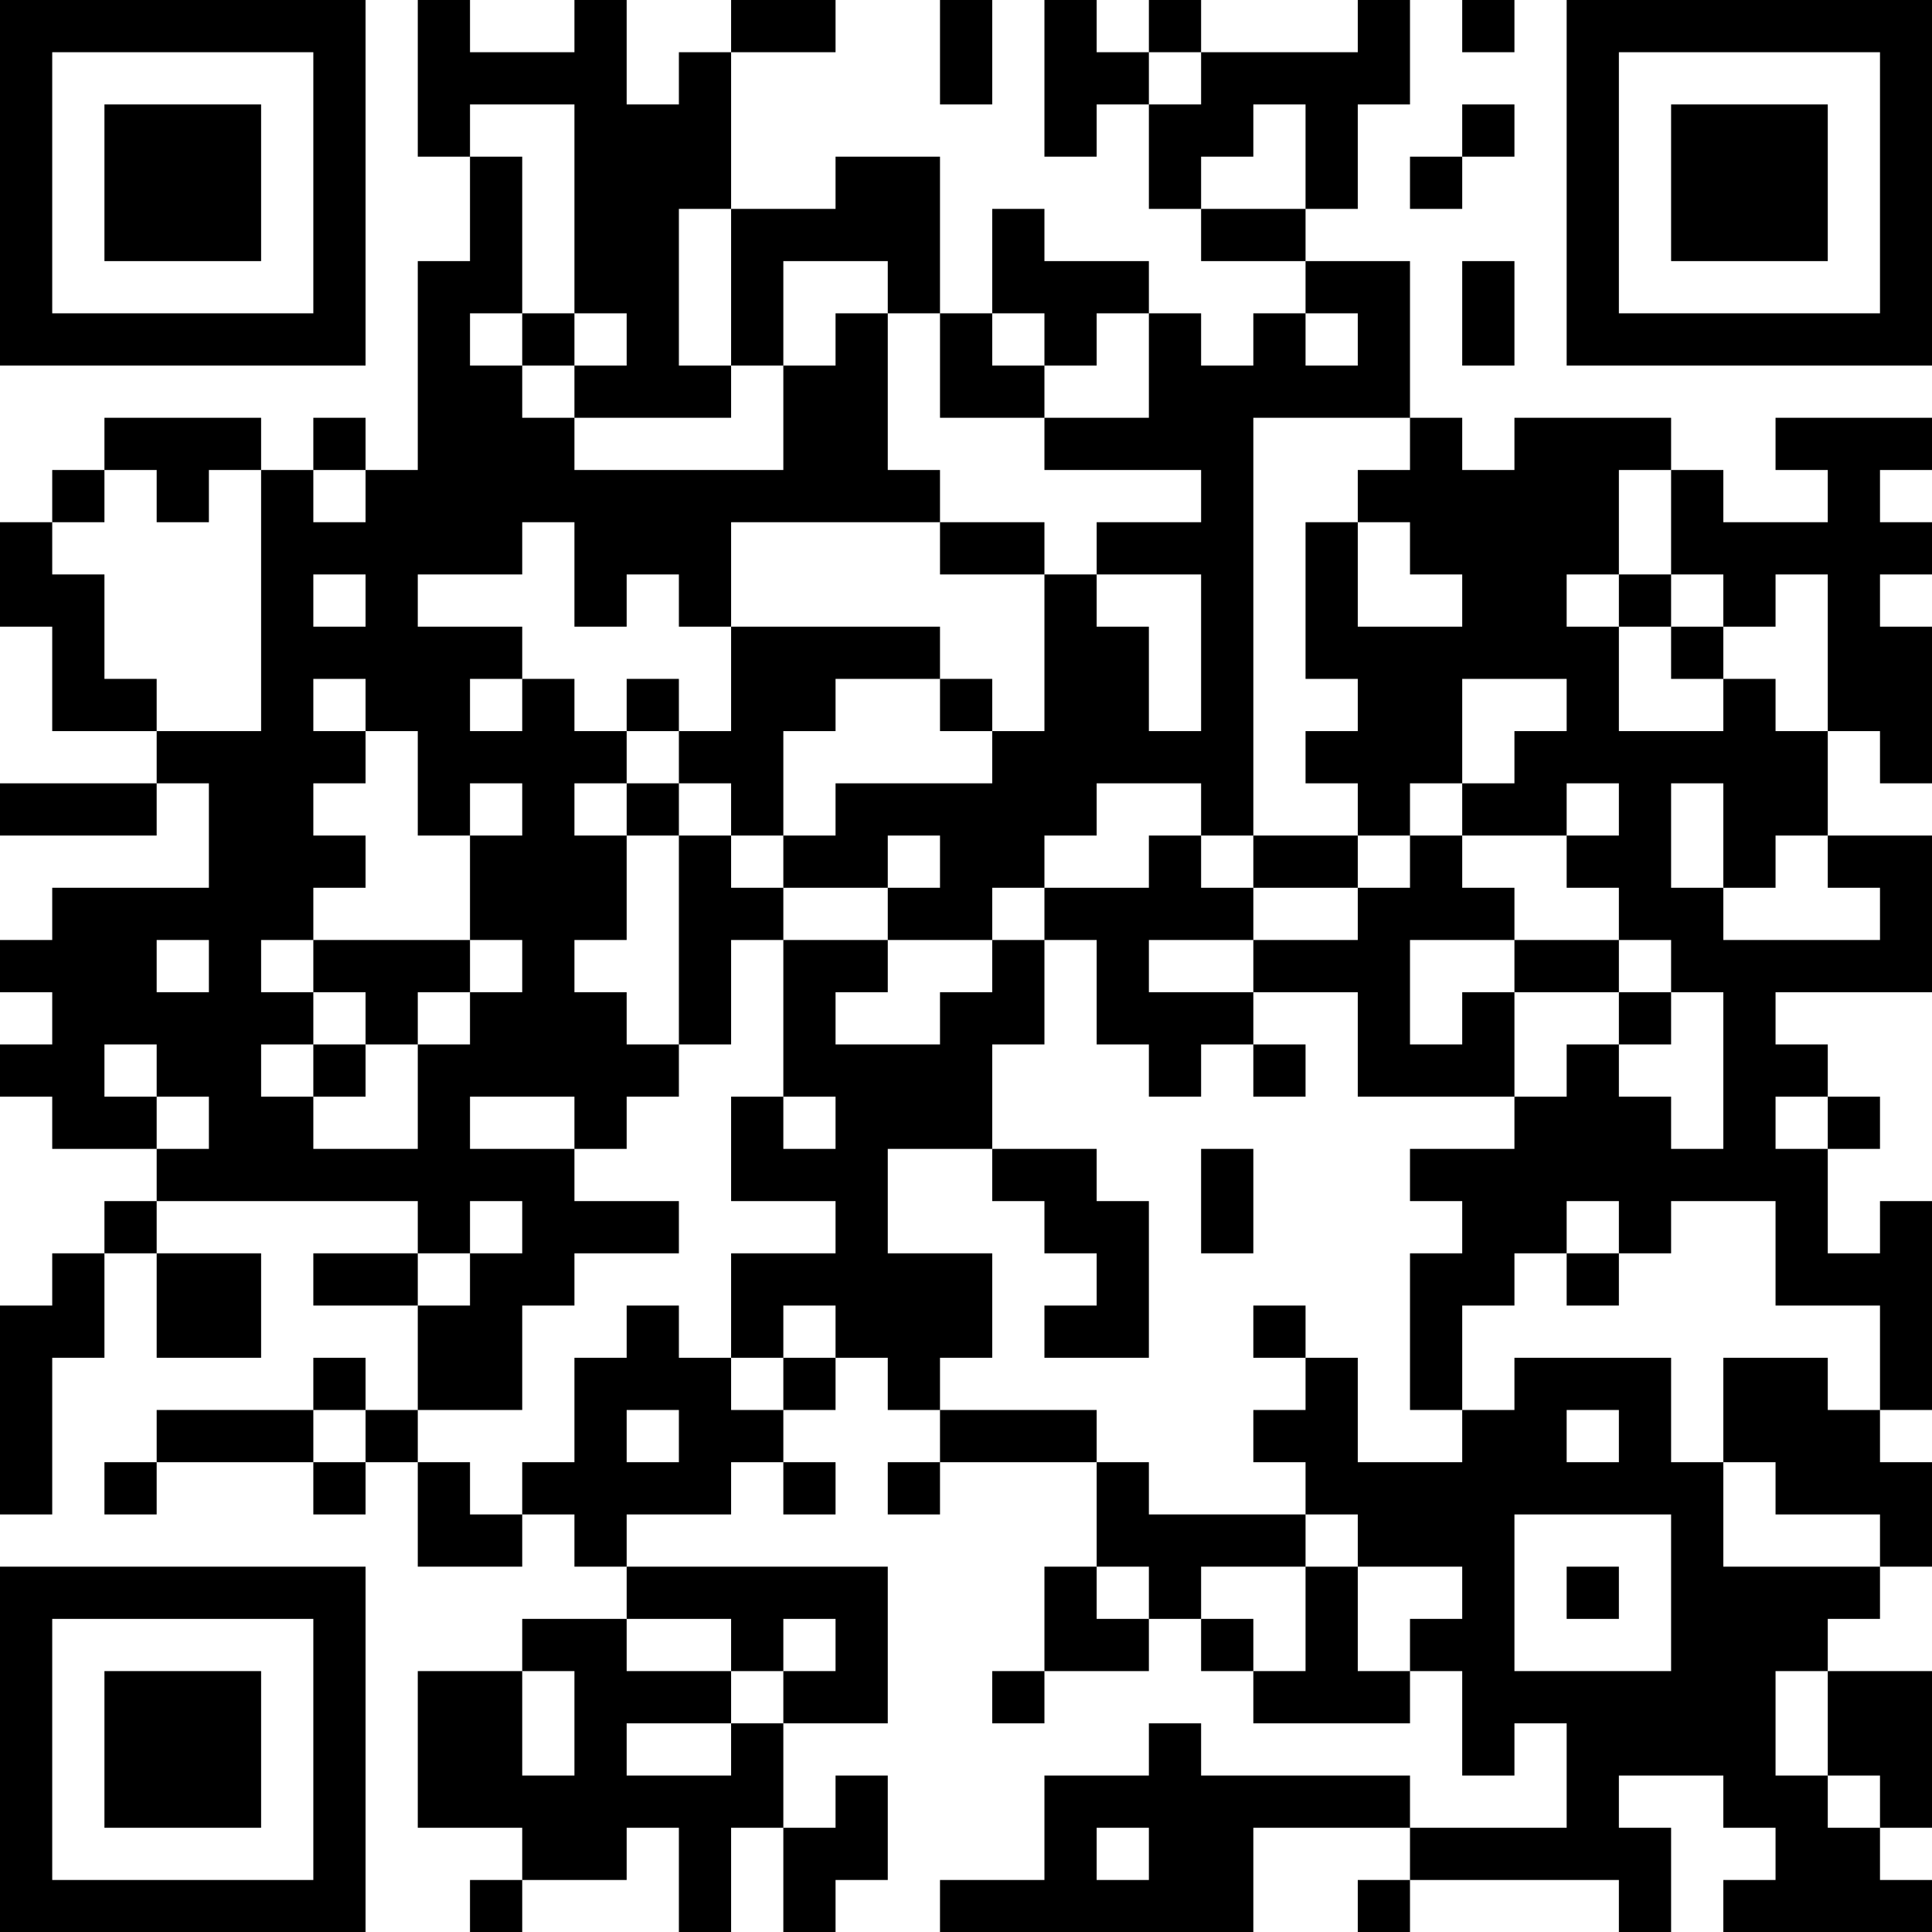 <?xml version="1.0" encoding="UTF-8"?>
<svg xmlns="http://www.w3.org/2000/svg" version="1.1" width="100" height="100" viewBox="0 0 100 100"><rect x="0" y="0" width="100" height="100" fill="#ffffff"/><g transform="scale(2.703)"><g transform="translate(0.000,0.000)"><path fill-rule="evenodd" d="M8 0L8 3L9 3L9 5L8 5L8 9L7 9L7 8L6 8L6 9L5 9L5 8L2 8L2 9L1 9L1 10L0 10L0 12L1 12L1 14L3 14L3 15L0 15L0 16L3 16L3 15L4 15L4 17L1 17L1 18L0 18L0 19L1 19L1 20L0 20L0 21L1 21L1 22L3 22L3 23L2 23L2 24L1 24L1 25L0 25L0 29L1 29L1 26L2 26L2 24L3 24L3 26L5 26L5 24L3 24L3 23L8 23L8 24L6 24L6 25L8 25L8 27L7 27L7 26L6 26L6 27L3 27L3 28L2 28L2 29L3 29L3 28L6 28L6 29L7 29L7 28L8 28L8 30L10 30L10 29L11 29L11 30L12 30L12 31L10 31L10 32L8 32L8 35L10 35L10 36L9 36L9 37L10 37L10 36L12 36L12 35L13 35L13 37L14 37L14 35L15 35L15 37L16 37L16 36L17 36L17 34L16 34L16 35L15 35L15 33L17 33L17 30L12 30L12 29L14 29L14 28L15 28L15 29L16 29L16 28L15 28L15 27L16 27L16 26L17 26L17 27L18 27L18 28L17 28L17 29L18 29L18 28L21 28L21 30L20 30L20 32L19 32L19 33L20 33L20 32L22 32L22 31L23 31L23 32L24 32L24 33L27 33L27 32L28 32L28 34L29 34L29 33L30 33L30 35L27 35L27 34L23 34L23 33L22 33L22 34L20 34L20 36L18 36L18 37L24 37L24 35L27 35L27 36L26 36L26 37L27 37L27 36L31 36L31 37L32 37L32 35L31 35L31 34L33 34L33 35L34 35L34 36L33 36L33 37L37 37L37 36L36 36L36 35L37 35L37 32L35 32L35 31L36 31L36 30L37 30L37 28L36 28L36 27L37 27L37 23L36 23L36 24L35 24L35 22L36 22L36 21L35 21L35 20L34 20L34 19L37 19L37 16L35 16L35 14L36 14L36 15L37 15L37 12L36 12L36 11L37 11L37 10L36 10L36 9L37 9L37 8L34 8L34 9L35 9L35 10L33 10L33 9L32 9L32 8L29 8L29 9L28 9L28 8L27 8L27 5L25 5L25 4L26 4L26 2L27 2L27 0L26 0L26 1L23 1L23 0L22 0L22 1L21 1L21 0L20 0L20 3L21 3L21 2L22 2L22 4L23 4L23 5L25 5L25 6L24 6L24 7L23 7L23 6L22 6L22 5L20 5L20 4L19 4L19 6L18 6L18 3L16 3L16 4L14 4L14 1L16 1L16 0L14 0L14 1L13 1L13 2L12 2L12 0L11 0L11 1L9 1L9 0ZM18 0L18 2L19 2L19 0ZM28 0L28 1L29 1L29 0ZM22 1L22 2L23 2L23 1ZM9 2L9 3L10 3L10 6L9 6L9 7L10 7L10 8L11 8L11 9L15 9L15 7L16 7L16 6L17 6L17 9L18 9L18 10L14 10L14 12L13 12L13 11L12 11L12 12L11 12L11 10L10 10L10 11L8 11L8 12L10 12L10 13L9 13L9 14L10 14L10 13L11 13L11 14L12 14L12 15L11 15L11 16L12 16L12 18L11 18L11 19L12 19L12 20L13 20L13 21L12 21L12 22L11 22L11 21L9 21L9 22L11 22L11 23L13 23L13 24L11 24L11 25L10 25L10 27L8 27L8 28L9 28L9 29L10 29L10 28L11 28L11 26L12 26L12 25L13 25L13 26L14 26L14 27L15 27L15 26L16 26L16 25L15 25L15 26L14 26L14 24L16 24L16 23L14 23L14 21L15 21L15 22L16 22L16 21L15 21L15 18L17 18L17 19L16 19L16 20L18 20L18 19L19 19L19 18L20 18L20 20L19 20L19 22L17 22L17 24L19 24L19 26L18 26L18 27L21 27L21 28L22 28L22 29L25 29L25 30L23 30L23 31L24 31L24 32L25 32L25 30L26 30L26 32L27 32L27 31L28 31L28 30L26 30L26 29L25 29L25 28L24 28L24 27L25 27L25 26L26 26L26 28L28 28L28 27L29 27L29 26L32 26L32 28L33 28L33 30L36 30L36 29L34 29L34 28L33 28L33 26L35 26L35 27L36 27L36 25L34 25L34 23L32 23L32 24L31 24L31 23L30 23L30 24L29 24L29 25L28 25L28 27L27 27L27 24L28 24L28 23L27 23L27 22L29 22L29 21L30 21L30 20L31 20L31 21L32 21L32 22L33 22L33 19L32 19L32 18L31 18L31 17L30 17L30 16L31 16L31 15L30 15L30 16L28 16L28 15L29 15L29 14L30 14L30 13L28 13L28 15L27 15L27 16L26 16L26 15L25 15L25 14L26 14L26 13L25 13L25 10L26 10L26 12L28 12L28 11L27 11L27 10L26 10L26 9L27 9L27 8L24 8L24 16L23 16L23 15L21 15L21 16L20 16L20 17L19 17L19 18L17 18L17 17L18 17L18 16L17 16L17 17L15 17L15 16L16 16L16 15L19 15L19 14L20 14L20 11L21 11L21 12L22 12L22 14L23 14L23 11L21 11L21 10L23 10L23 9L20 9L20 8L22 8L22 6L21 6L21 7L20 7L20 6L19 6L19 7L20 7L20 8L18 8L18 6L17 6L17 5L15 5L15 7L14 7L14 4L13 4L13 7L14 7L14 8L11 8L11 7L12 7L12 6L11 6L11 2ZM24 2L24 3L23 3L23 4L25 4L25 2ZM28 2L28 3L27 3L27 4L28 4L28 3L29 3L29 2ZM28 5L28 7L29 7L29 5ZM10 6L10 7L11 7L11 6ZM25 6L25 7L26 7L26 6ZM2 9L2 10L1 10L1 11L2 11L2 13L3 13L3 14L5 14L5 9L4 9L4 10L3 10L3 9ZM6 9L6 10L7 10L7 9ZM31 9L31 11L30 11L30 12L31 12L31 14L33 14L33 13L34 13L34 14L35 14L35 11L34 11L34 12L33 12L33 11L32 11L32 9ZM18 10L18 11L20 11L20 10ZM6 11L6 12L7 12L7 11ZM31 11L31 12L32 12L32 13L33 13L33 12L32 12L32 11ZM14 12L14 14L13 14L13 13L12 13L12 14L13 14L13 15L12 15L12 16L13 16L13 20L14 20L14 18L15 18L15 17L14 17L14 16L15 16L15 14L16 14L16 13L18 13L18 14L19 14L19 13L18 13L18 12ZM6 13L6 14L7 14L7 15L6 15L6 16L7 16L7 17L6 17L6 18L5 18L5 19L6 19L6 20L5 20L5 21L6 21L6 22L8 22L8 20L9 20L9 19L10 19L10 18L9 18L9 16L10 16L10 15L9 15L9 16L8 16L8 14L7 14L7 13ZM13 15L13 16L14 16L14 15ZM32 15L32 17L33 17L33 18L36 18L36 17L35 17L35 16L34 16L34 17L33 17L33 15ZM22 16L22 17L20 17L20 18L21 18L21 20L22 20L22 21L23 21L23 20L24 20L24 21L25 21L25 20L24 20L24 19L26 19L26 21L29 21L29 19L31 19L31 20L32 20L32 19L31 19L31 18L29 18L29 17L28 17L28 16L27 16L27 17L26 17L26 16L24 16L24 17L23 17L23 16ZM24 17L24 18L22 18L22 19L24 19L24 18L26 18L26 17ZM3 18L3 19L4 19L4 18ZM6 18L6 19L7 19L7 20L6 20L6 21L7 21L7 20L8 20L8 19L9 19L9 18ZM27 18L27 20L28 20L28 19L29 19L29 18ZM2 20L2 21L3 21L3 22L4 22L4 21L3 21L3 20ZM34 21L34 22L35 22L35 21ZM19 22L19 23L20 23L20 24L21 24L21 25L20 25L20 26L22 26L22 23L21 23L21 22ZM23 22L23 24L24 24L24 22ZM9 23L9 24L8 24L8 25L9 25L9 24L10 24L10 23ZM30 24L30 25L31 25L31 24ZM24 25L24 26L25 26L25 25ZM6 27L6 28L7 28L7 27ZM12 27L12 28L13 28L13 27ZM30 27L30 28L31 28L31 27ZM29 29L29 32L32 32L32 29ZM21 30L21 31L22 31L22 30ZM30 30L30 31L31 31L31 30ZM12 31L12 32L14 32L14 33L12 33L12 34L14 34L14 33L15 33L15 32L16 32L16 31L15 31L15 32L14 32L14 31ZM10 32L10 34L11 34L11 32ZM34 32L34 34L35 34L35 35L36 35L36 34L35 34L35 32ZM21 35L21 36L22 36L22 35ZM0 0L0 7L7 7L7 0ZM1 1L1 6L6 6L6 1ZM2 2L2 5L5 5L5 2ZM37 0L30 0L30 7L37 7ZM36 1L31 1L31 6L36 6ZM35 2L32 2L32 5L35 5ZM0 37L7 37L7 30L0 30ZM1 36L6 36L6 31L1 31ZM2 35L5 35L5 32L2 32Z" fill="#000000"/></g></g></svg>

